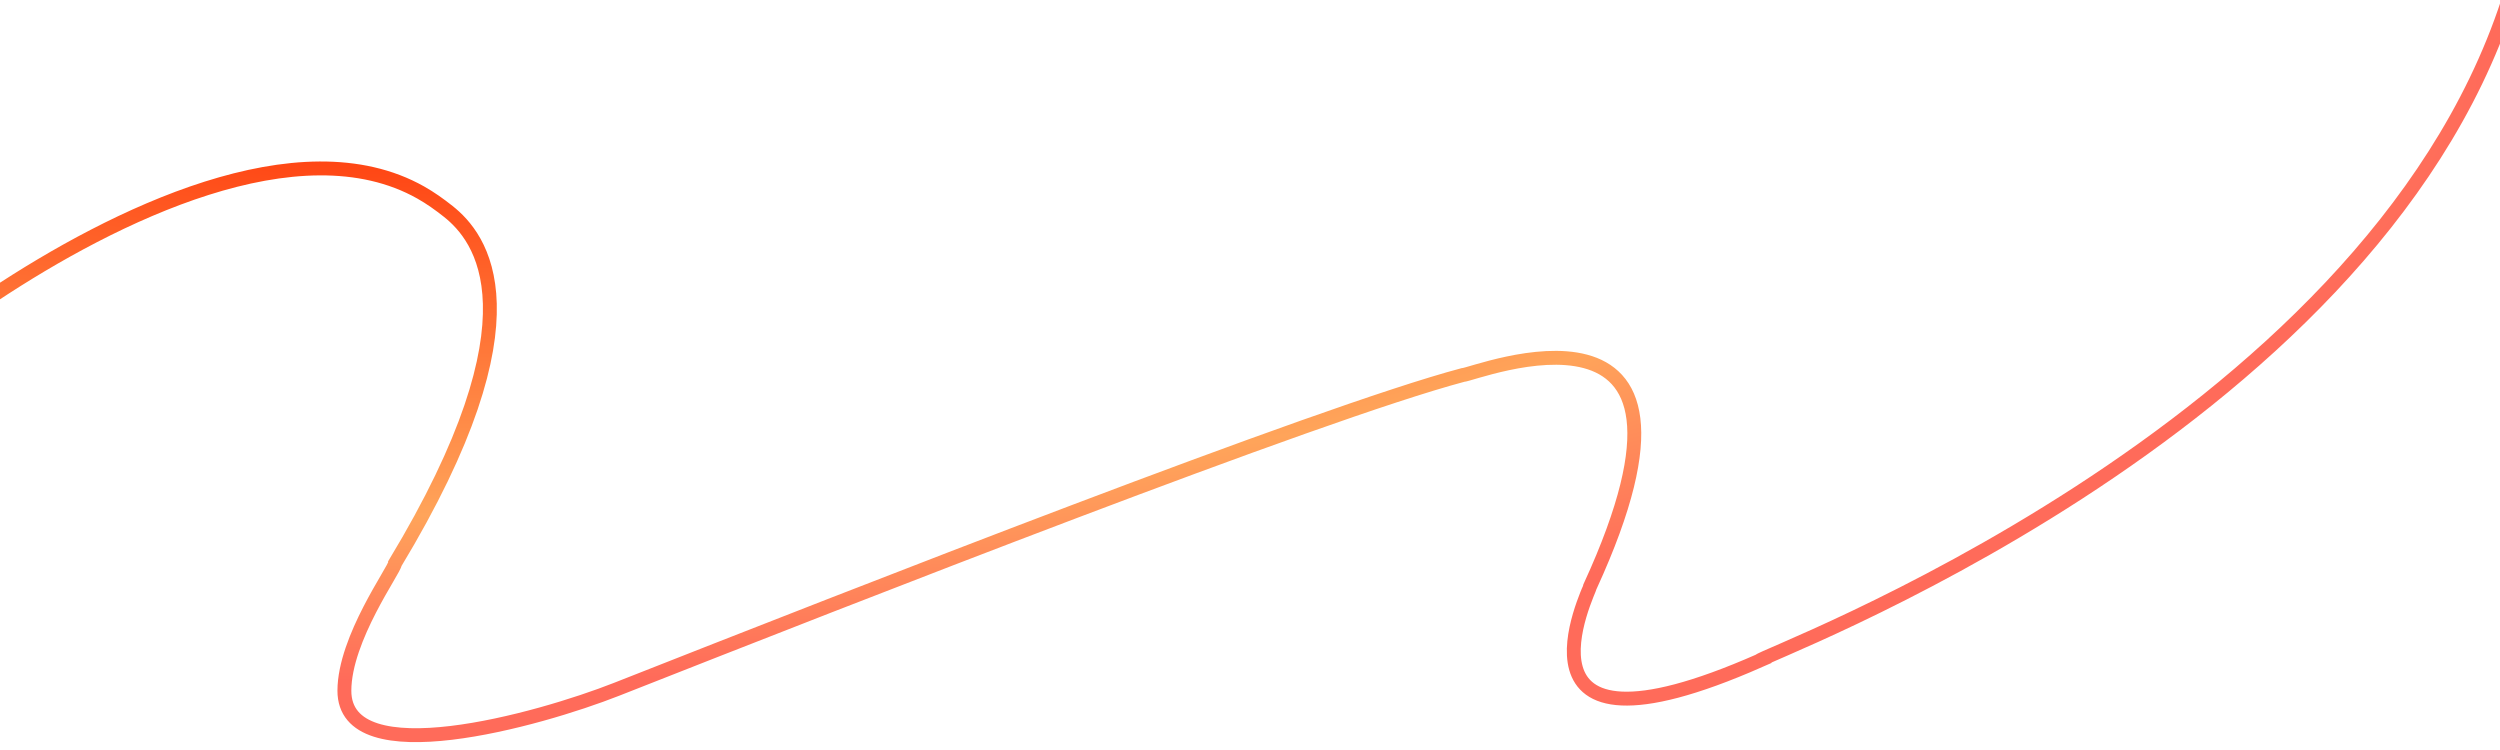 <svg width="1440" height="432" viewBox="0 0 1440 432" fill="none" xmlns="http://www.w3.org/2000/svg">
<path d="M-4 170.249C65.562 124.088 172.332 71.439 242.314 110.874C247.911 114.028 253.19 117.792 258.22 121.787C276.569 136.361 313.902 181.494 227.5 324.533C227.5 327.971 198.441 367.691 198.368 397.786C198.249 446.041 310.232 414.733 355.127 397.043C492.968 342.73 758.981 238.28 842.5 216.033C849 216.033 1000 154.533 916 337.533C916 339.533 861.5 447.533 1013.5 380.533C1011.5 378.533 1362.5 250.749 1444.5 1.249" stroke="url(#paint0_radial_7618_168207)" stroke-width="8"/>
<defs>
<radialGradient id="paint0_radial_7618_168207" cx="0" cy="0" r="1" gradientTransform="matrix(1055.68 356.45 -1199.41 313.735 245.898 36.464)" gradientUnits="userSpaceOnUse">
<stop stop-color="#FF2B00"/>
<stop offset="0.548" stop-color="#FFA45A"/>
<stop offset="0.75" stop-color="#FF6B5A"/>
</radialGradient>
</defs>
</svg>
